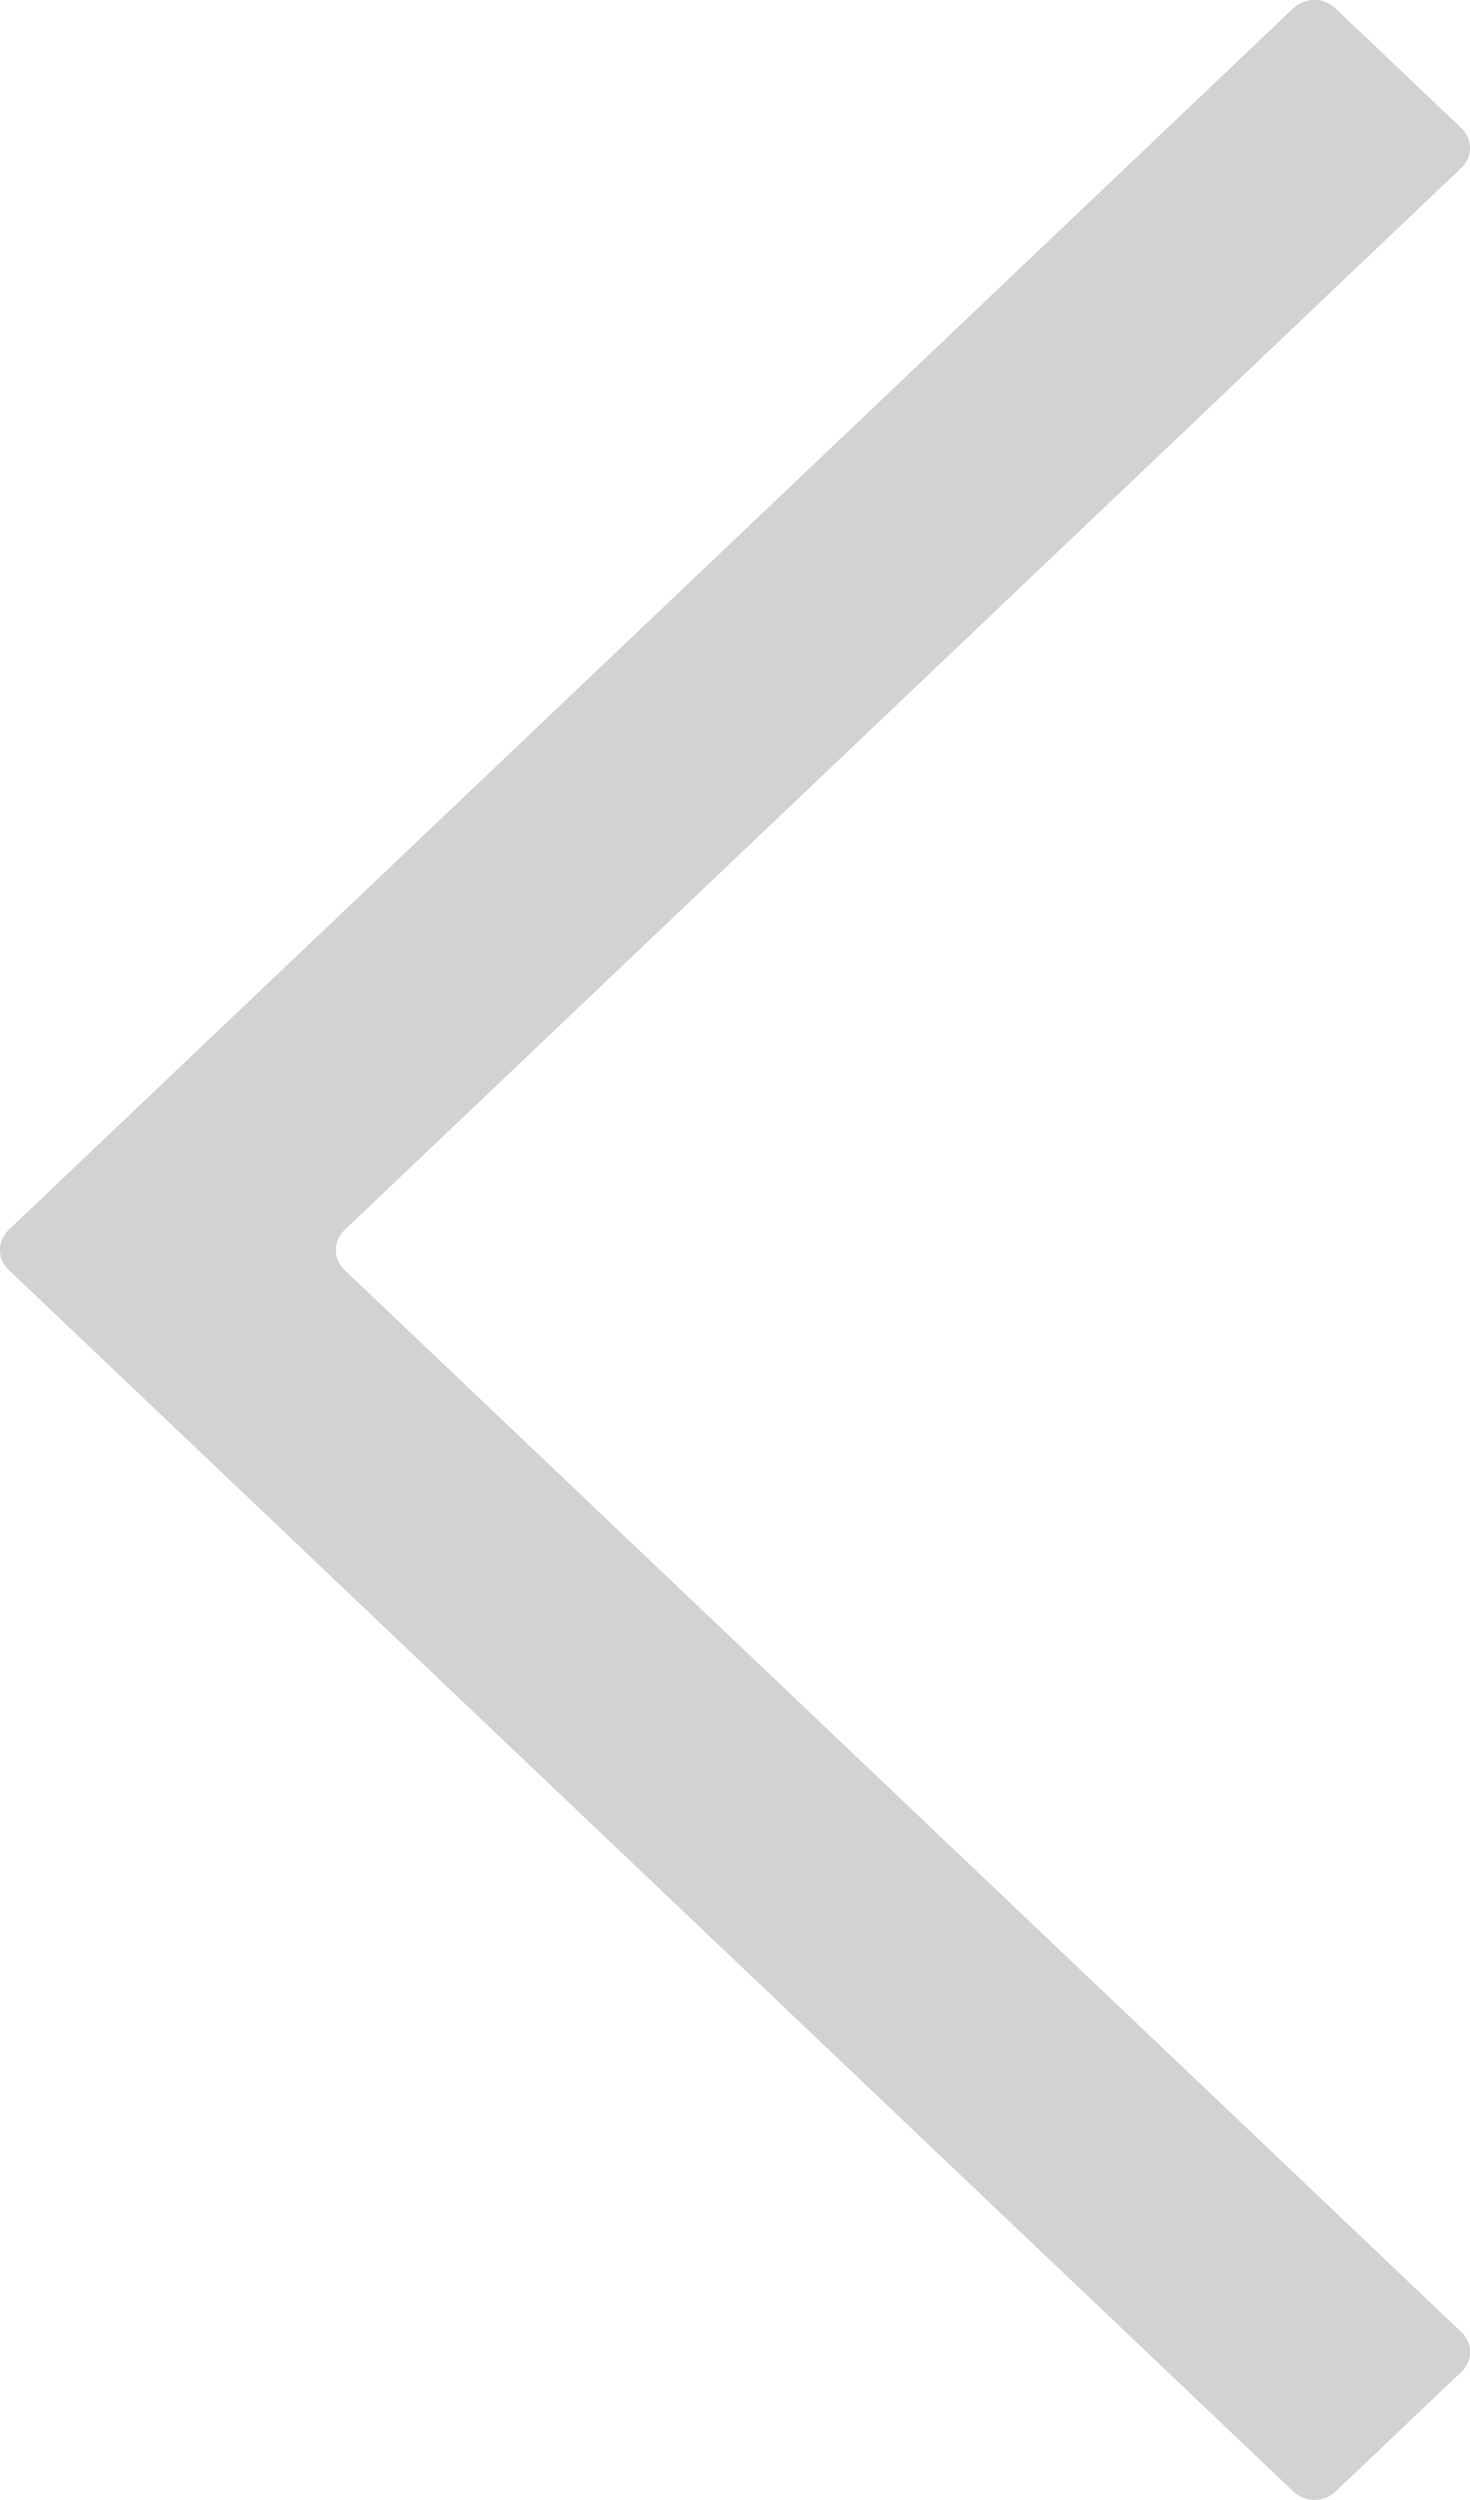 <svg width="10" height="17" viewBox="0 0 10 17" fill="none" xmlns="http://www.w3.org/2000/svg">
<path d="M9.084 16.944L9.941 16.129C10.02 16.055 10.02 15.933 9.941 15.858L2.344 8.636C2.265 8.561 2.265 8.439 2.344 8.364L9.941 1.142C10.02 1.068 10.02 0.946 9.941 0.871L9.084 0.056C9.005 -0.019 8.877 -0.019 8.798 0.056L0.059 8.363C-0.02 8.438 -0.02 8.56 0.059 8.635L0.487 9.042L8.798 16.942C8.878 17.019 9.005 17.019 9.084 16.944Z" fill="#D2D2D2"/>
</svg>

